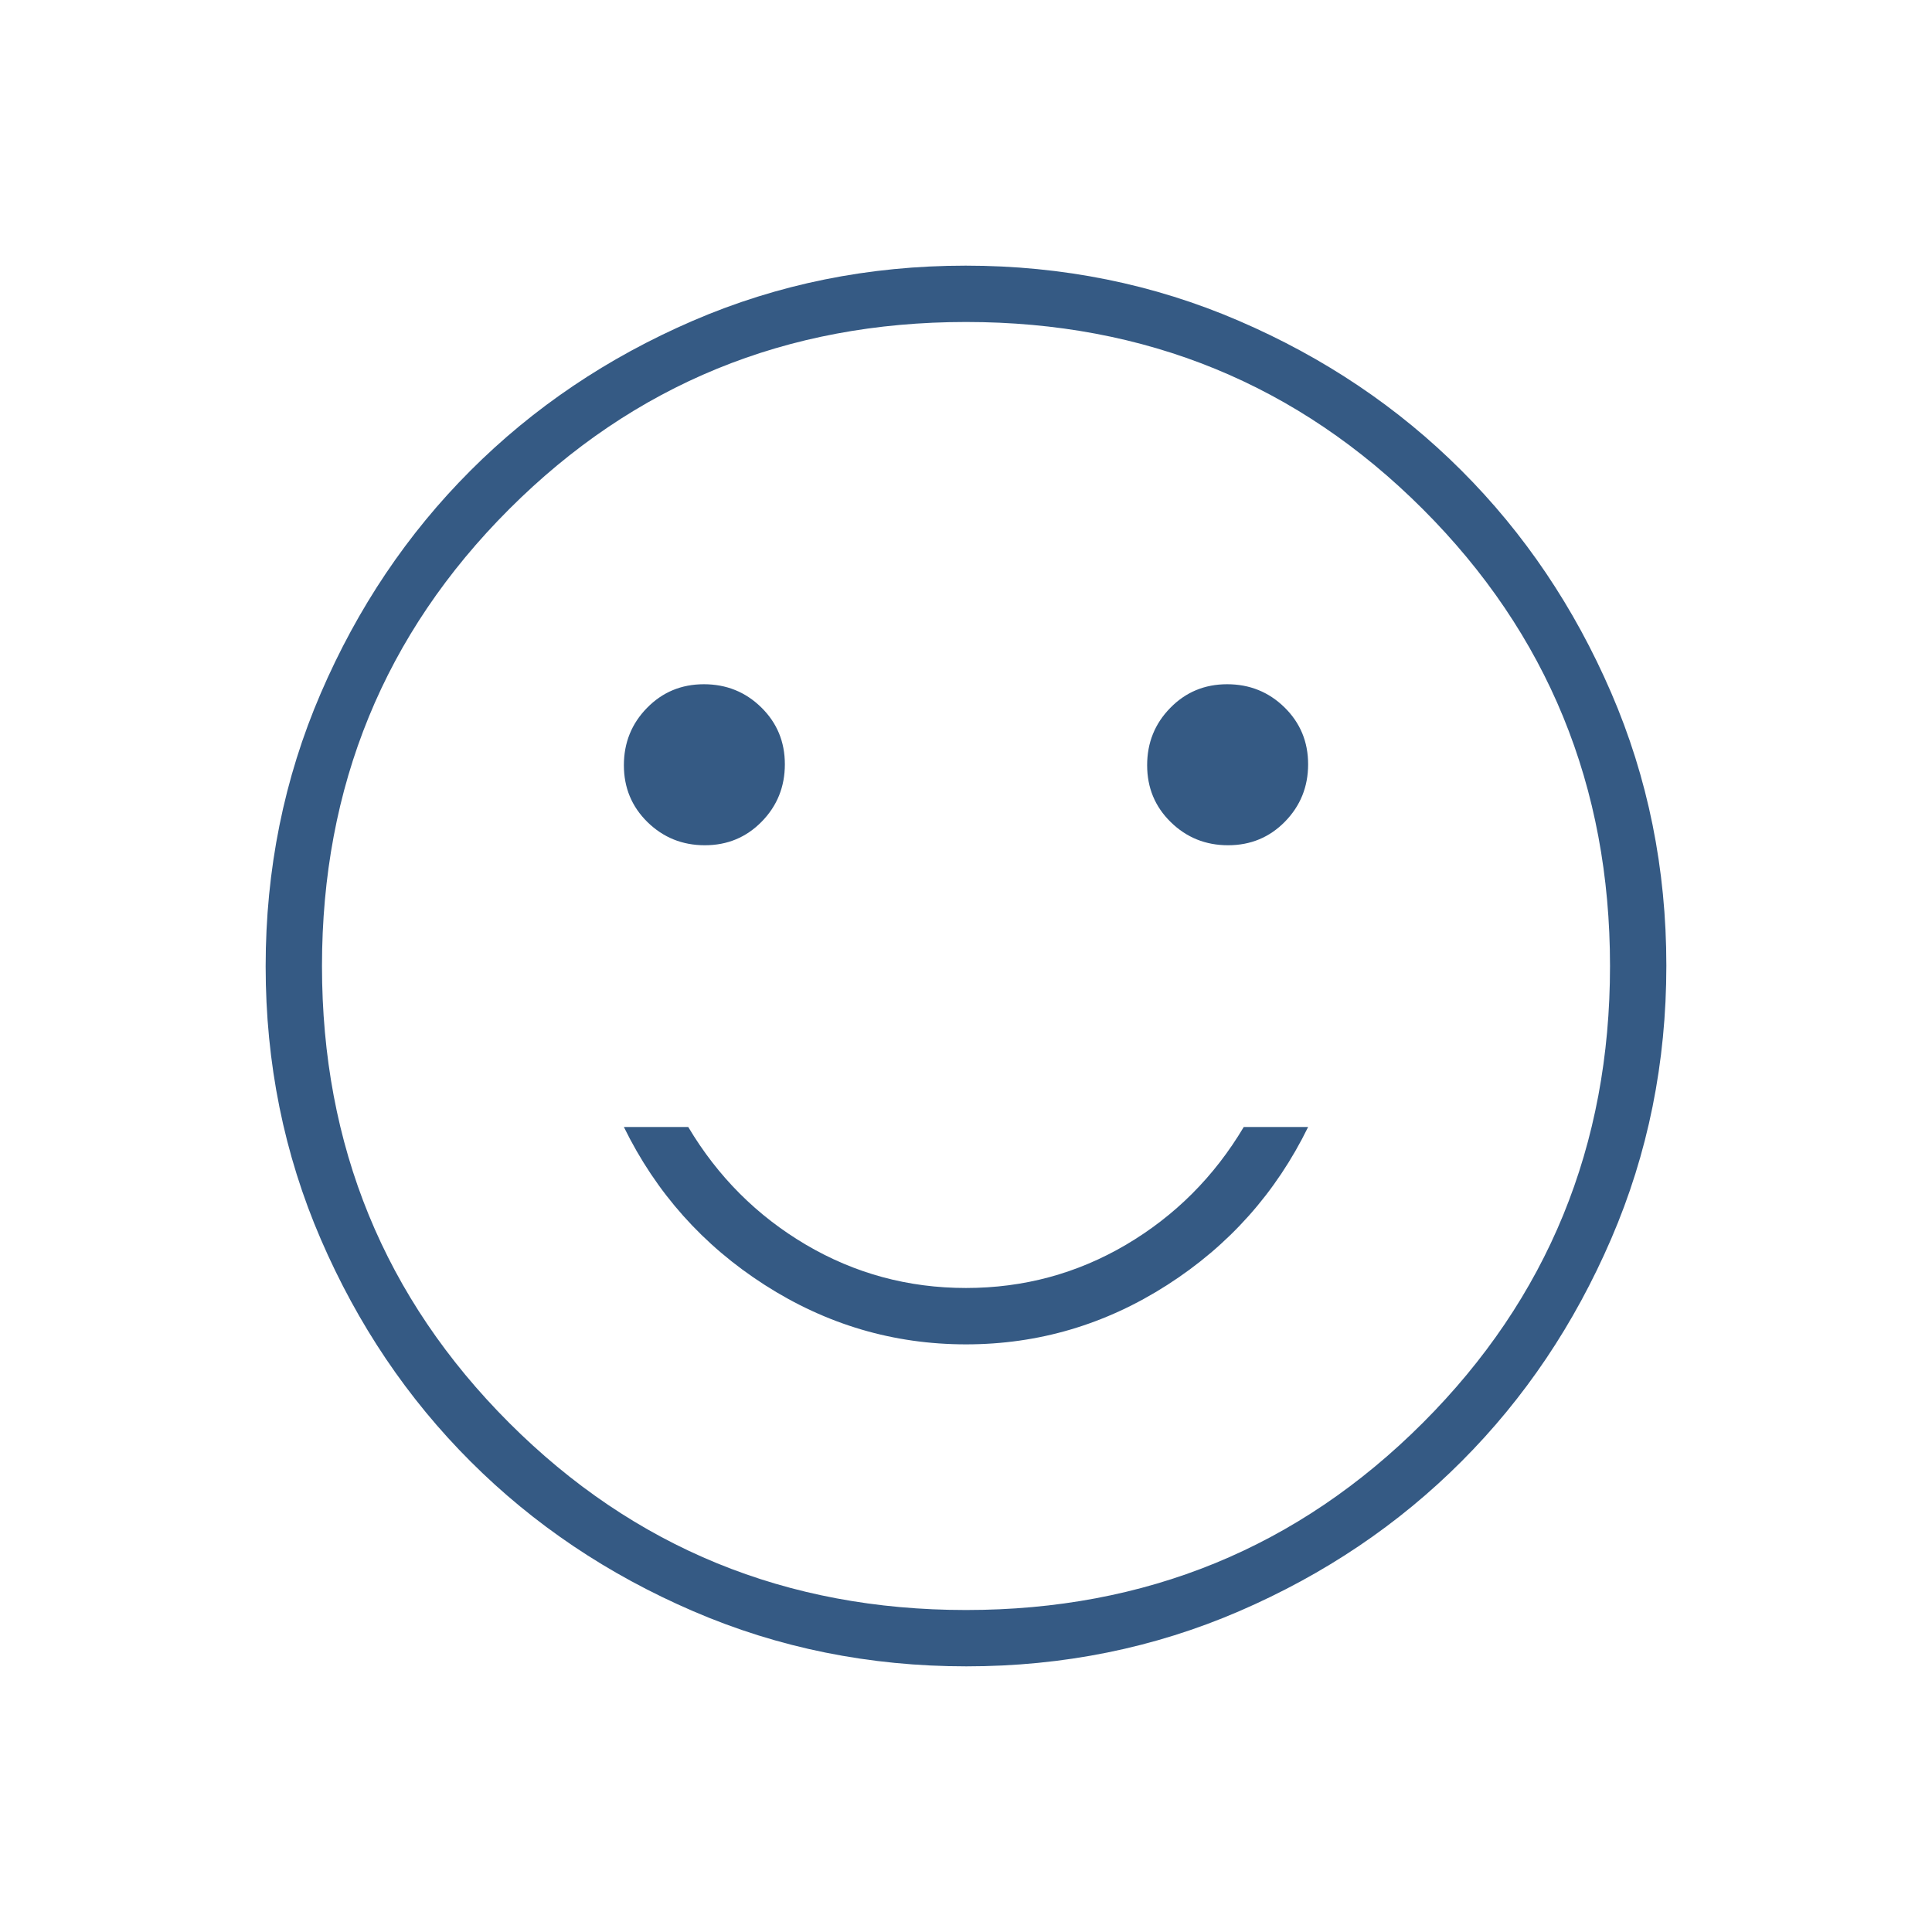 <?xml version="1.0" encoding="UTF-8"?> <svg xmlns="http://www.w3.org/2000/svg" width="50" height="50" viewBox="0 0 50 50" fill="none"><path d="M31.783 21.875C32.365 21.875 32.856 21.671 33.255 21.264C33.654 20.856 33.854 20.361 33.854 19.779C33.854 19.197 33.65 18.707 33.243 18.307C32.835 17.908 32.341 17.708 31.758 17.708C31.176 17.708 30.686 17.912 30.287 18.32C29.887 18.727 29.688 19.222 29.688 19.804C29.688 20.386 29.891 20.877 30.299 21.276C30.706 21.675 31.201 21.875 31.783 21.875ZM18.242 21.875C18.824 21.875 19.314 21.671 19.713 21.264C20.113 20.856 20.312 20.361 20.312 19.779C20.312 19.197 20.109 18.707 19.701 18.307C19.294 17.908 18.799 17.708 18.217 17.708C17.635 17.708 17.144 17.912 16.745 18.32C16.346 18.727 16.146 19.222 16.146 19.804C16.146 20.386 16.35 20.877 16.757 21.276C17.165 21.675 17.659 21.875 18.242 21.875ZM25 34.792C26.875 34.792 28.611 34.279 30.208 33.255C31.806 32.231 33.021 30.868 33.854 29.167H32.188C31.424 30.451 30.408 31.467 29.141 32.214C27.873 32.96 26.493 33.333 25 33.333C23.507 33.333 22.127 32.96 20.859 32.214C19.592 31.467 18.576 30.451 17.812 29.167H16.146C16.979 30.868 18.194 32.231 19.792 33.255C21.389 34.279 23.125 34.792 25 34.792ZM25.009 43.125C22.503 43.125 20.146 42.65 17.94 41.698C15.733 40.747 13.813 39.457 12.181 37.826C10.548 36.196 9.256 34.278 8.304 32.075C7.351 29.87 6.875 27.515 6.875 25.009C6.875 22.503 7.351 20.146 8.302 17.94C9.253 15.733 10.543 13.813 12.174 12.181C13.805 10.548 15.722 9.256 17.925 8.304C20.13 7.351 22.485 6.875 24.991 6.875C27.497 6.875 29.854 7.351 32.06 8.302C34.267 9.253 36.187 10.543 37.819 12.174C39.452 13.805 40.744 15.722 41.696 17.925C42.649 20.13 43.125 22.485 43.125 24.991C43.125 27.497 42.65 29.854 41.698 32.06C40.747 34.267 39.457 36.187 37.826 37.819C36.196 39.452 34.278 40.744 32.075 41.696C29.87 42.649 27.515 43.125 25.009 43.125ZM25 41.667C29.653 41.667 33.594 40.052 36.823 36.823C40.052 33.594 41.667 29.653 41.667 25C41.667 20.347 40.052 16.406 36.823 13.177C33.594 9.948 29.653 8.333 25 8.333C20.347 8.333 16.406 9.948 13.177 13.177C9.948 16.406 8.333 20.347 8.333 25C8.333 29.653 9.948 33.594 13.177 36.823C16.406 40.052 20.347 41.667 25 41.667Z" fill="#355A84"></path></svg> 